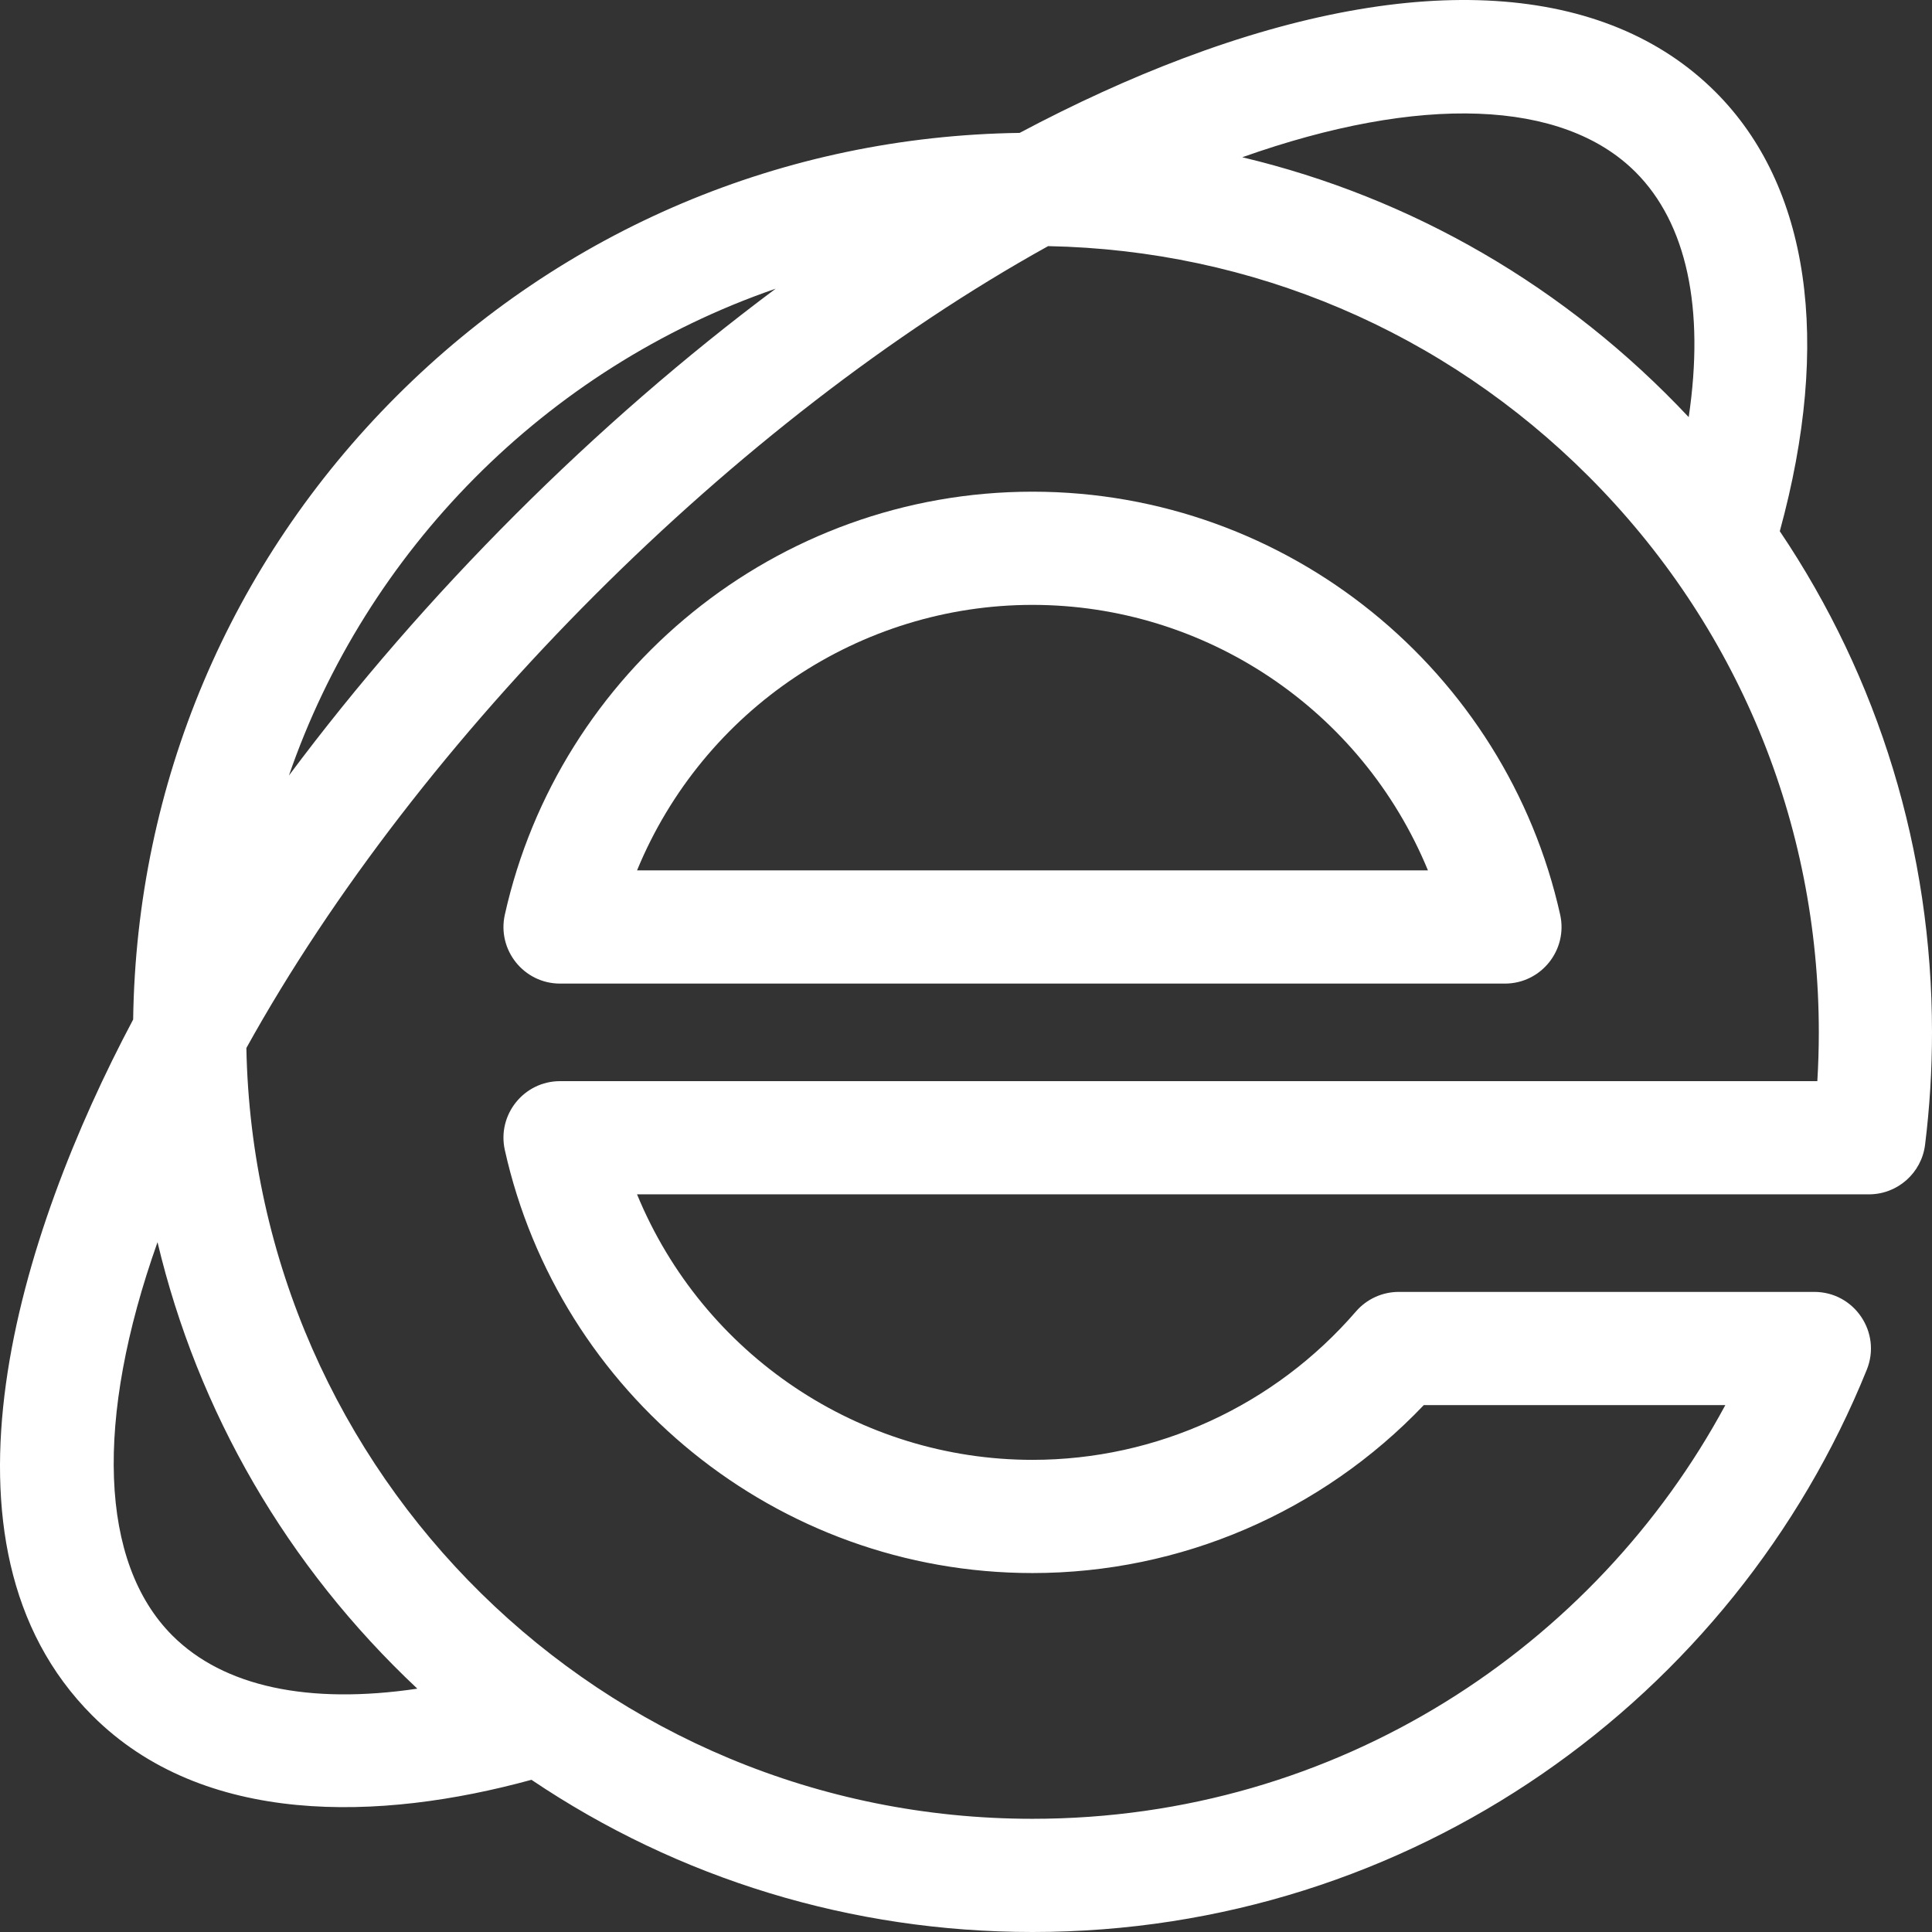 <?xml version="1.0"?>
<svg xmlns="http://www.w3.org/2000/svg" xmlns:xlink="http://www.w3.org/1999/xlink" version="1.1" id="Capa_1" x="0px" y="0px" viewBox="0 0 512 512" style="enable-background:new 0 0 512 512;" xml:space="preserve" width="512" height="512" class=""><rect x="0" y="0" width="512" height="512" fill="#333333" stroke="none"/><g><g>
	<g>
		<path d="M413.459,242.398c-14.349-64.39-71.956-112.097-139.837-112.097c-67.931,0-125.5,47.761-139.837,112.097    c-2.085,9.357,5.041,18.263,14.638,18.263h250.398C408.407,260.661,415.547,251.767,413.459,242.398z M168.821,230.662    c17.631-42.774,59.206-70.362,104.801-70.362c45.658,0,87.193,27.643,104.801,70.362H168.821z" data-original="#000000" class="active-path" style="fill:#FFFFFF" data-old_color="#000000"/>
	</g>
</g><g>
	<g>
		<path d="M471.664,140.777c13.801-50.362,7.856-91.509-17.013-116.38c-29.107-29.113-79.241-32.28-141.168-8.913    c-14.191,5.355-28.671,11.977-43.269,19.734c-62.397,0.869-120.931,25.563-165.149,69.788    c-44.22,44.226-68.91,102.769-69.778,165.175C5.149,326.91-20.856,409.313,24.468,454.643    c29.445,29.451,76.19,28.04,116.373,17.022C179.786,497.898,225.619,512,273.622,512c100.49,0,185.929-61.977,221.098-149.012    c3.977-9.843-3.277-20.62-13.905-20.62H370.684c-4.357,0-8.499,1.895-11.348,5.192c-21.589,24.986-52.831,39.316-85.714,39.316    c-45.658,0-87.193-27.643-104.801-70.362h326.461c7.569,0,13.953-5.641,14.883-13.154c1.218-9.821,1.835-19.837,1.835-29.772    C512,225.574,497.897,179.731,471.664,140.777z M433.442,45.609c13.587,13.589,18.346,36.144,14.082,64.933    c-32.439-34.555-73.317-58.168-118.312-68.868C376.344,24.949,414.152,26.315,433.442,45.609z M205.564,76.506    c-47.657,35.53-93.137,80.902-128.995,129.014C96.965,146.299,144.354,97.593,205.564,76.506z M45.677,433.431    c-19.292-19.295-20.657-57.108-3.934-104.243c10.686,44.949,34.27,85.85,68.858,118.327    C81.817,451.78,59.264,447.02,45.677,433.431z M481.611,286.515H148.424c-9.586,0-16.726,8.894-14.638,18.263    c14.35,64.39,71.957,112.097,139.837,112.097c39.267,0,76.673-16.138,103.698-44.508h79.91    c-34.356,63.77-102.513,109.634-183.608,109.634c-114.072,0-206.143-91.243-208.332-204.27    c45.844-82.712,129.61-166.563,212.473-212.505c54.11,1.048,104.827,22.606,143.209,60.992    c39.357,39.365,61.033,91.702,61.033,147.37C482.005,277.889,481.873,282.209,481.611,286.515z" data-original="#000000" class="active-path" style="fill:#FFFFFF" data-old_color="#000000"/>
	</g>
</g></g> </svg>
